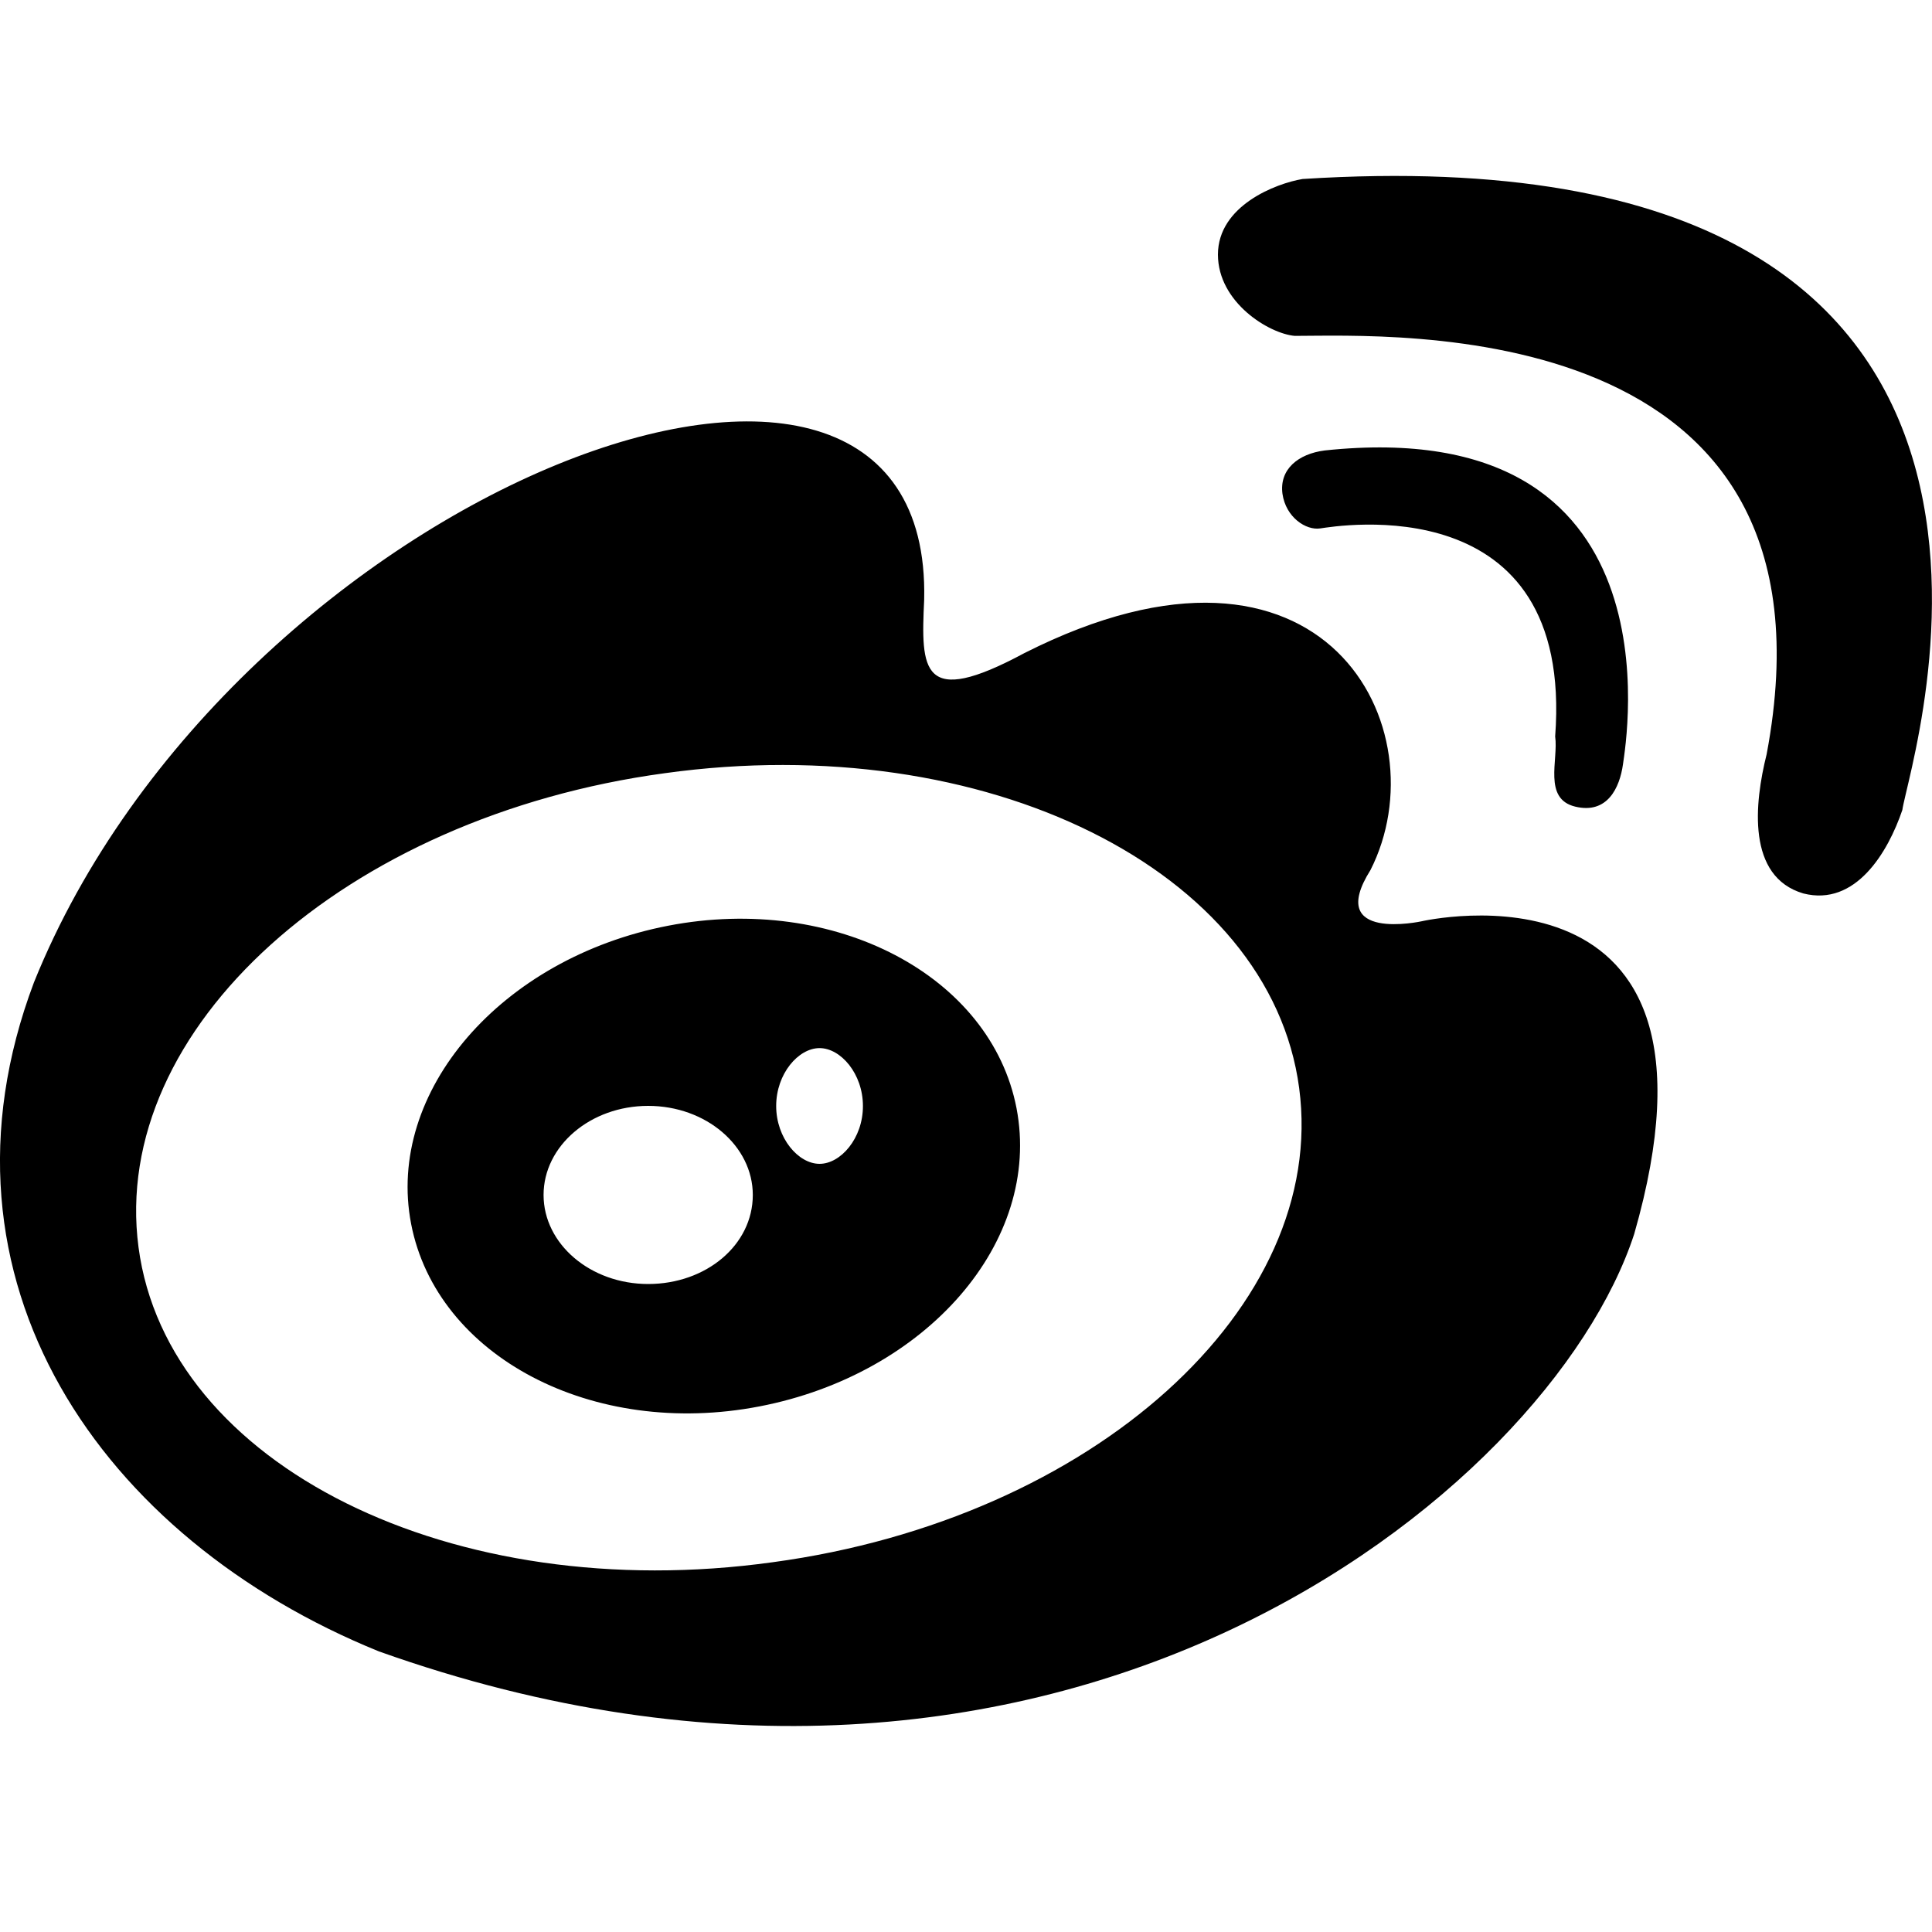 <?xml version="1.0" encoding="UTF-8"?>
<!-- Generator: Adobe Illustrator 25.0.0, SVG Export Plug-In . SVG Version: 6.00 Build 0)  -->
<svg version="1.1" id="图层_1" xmlns="http://www.w3.org/2000/svg" xmlns:xlink="http://www.w3.org/1999/xlink" x="0px" y="0px" viewBox="0 0 200 200" style="enable-background:new 0 0 200 200;" xml:space="preserve">
<path class="st0" d="M134.03,34.77c9.91,0,57.49-2.53,48.85,43.32c-1.27,5.07-2.07,12.67,3.8,14.4c5.41,1.38,8.76-4.26,10.25-8.64  c0.69-5.07,22.69-70.73-62.09-65.32c-2.76,0.46-8.76,2.76-8.76,7.83C126.09,31.32,131.38,34.54,134.03,34.77z M136.68,54.7  c1.61-0.23,26.27-4.49,24.31,21.54c0.35,2.42-1.27,6.45,2.07,7.26c3.34,0.81,4.61-1.96,4.95-4.38c0.35-2.53,6.11-36.4-30.87-32.49  c-2.76,0.35-4.72,1.96-4.38,4.49C133.11,53.55,135.19,54.93,136.68,54.7z M147.17,95.37c0,0-10.02,2.19-5.3-5.3  c7.37-14.52-4.61-38.25-35.83-22.46c-10.71,5.76-10.71,1.73-10.37-5.53c0.92-39.17-71.66-11.29-92.16,39.63  c-11.64,30.87,7.03,57.6,35.71,69.24c70.16,25,121.19-16.36,129.95-43.2C180.69,87.65,147.17,95.37,147.17,95.37z M80,161.72  c-33.18,4.61-62.67-10.02-65.66-32.6s21.31-44.58,54.49-49.08c33.18-4.61,62.67,10.02,65.66,32.6  C137.49,135.23,113.18,157.23,80,161.72z M105.23,114.72c-2.65-13.71-18.78-22.23-36.06-18.89c-17.28,3.34-29.26,17.17-26.61,30.87  c2.65,13.71,18.78,22.23,36.06,18.89C95.9,142.26,107.88,128.55,105.23,114.72z M67.1,132.92c-5.99,0-10.83-4.15-10.83-9.22  c0-5.07,4.84-9.22,10.83-9.22c5.99,0,10.83,4.15,10.83,9.22C77.93,128.89,73.09,132.92,67.1,132.92z M84.84,120.48  c-2.19,0-4.49-2.65-4.49-5.99c0-3.34,2.3-5.99,4.49-5.99s4.49,2.65,4.49,5.99C89.34,117.83,87.03,120.48,84.84,120.48z"/>
</svg>